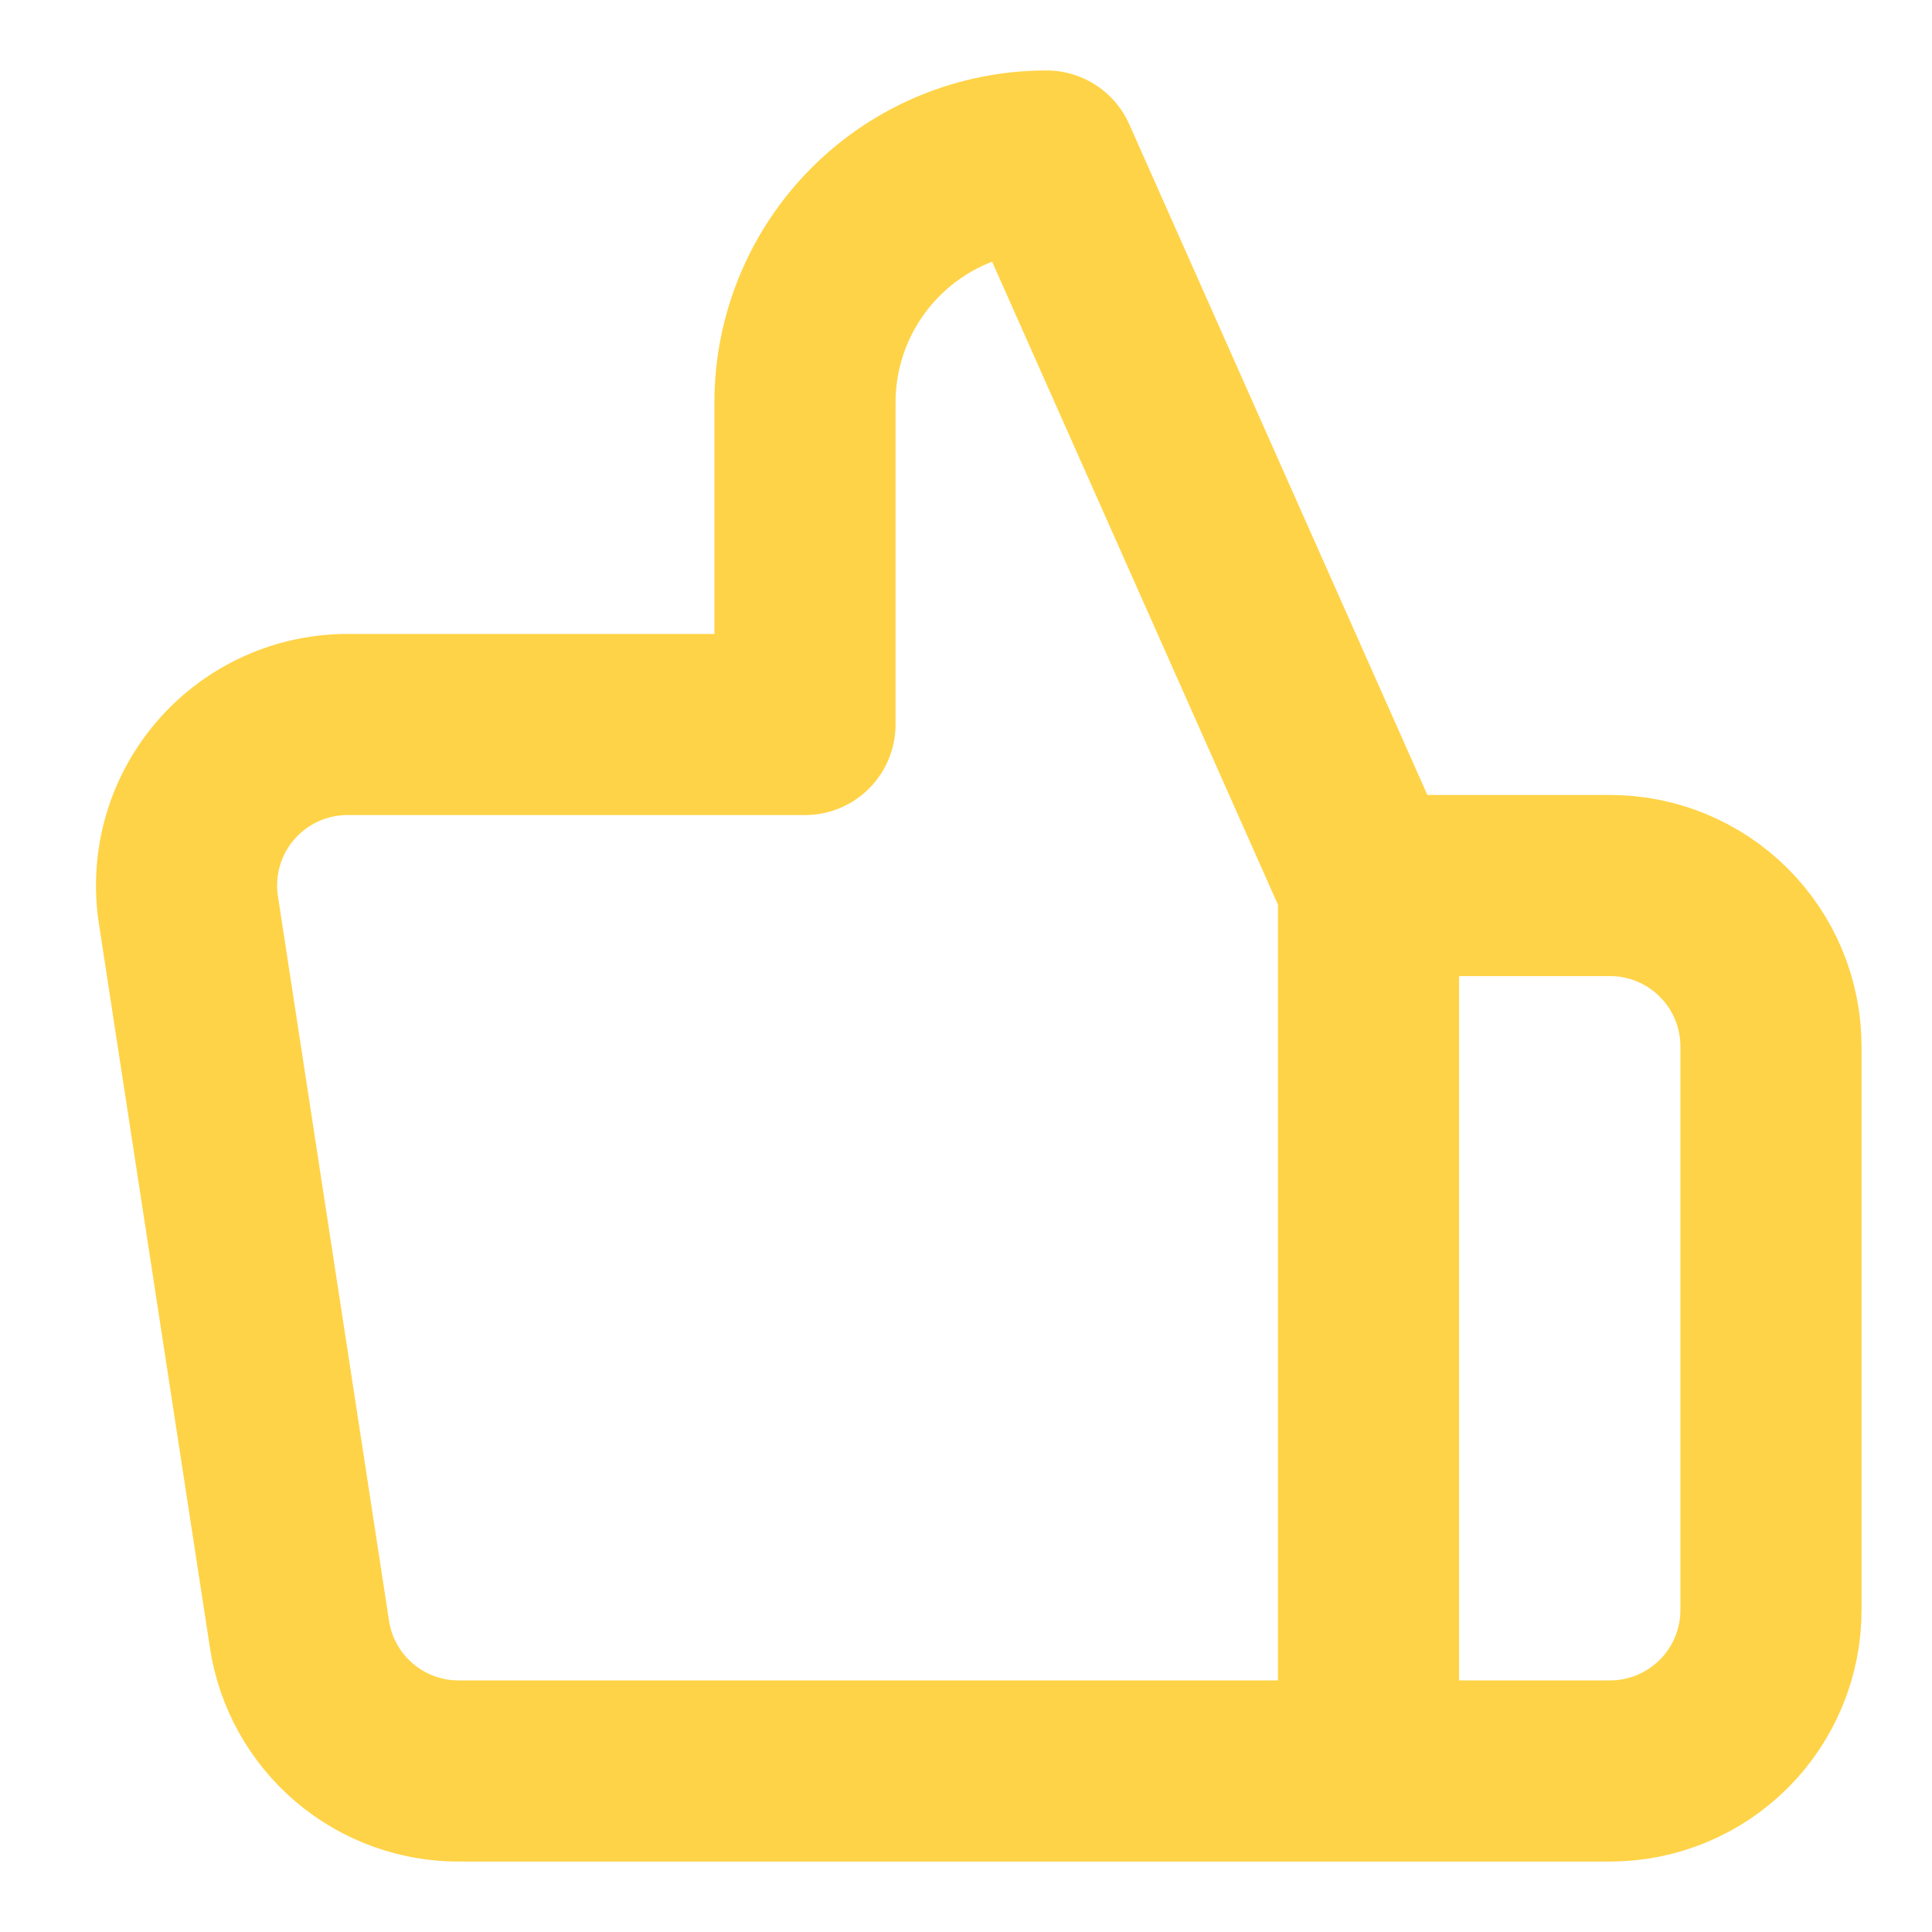 <?xml version="1.0" encoding="UTF-8"?> <svg xmlns="http://www.w3.org/2000/svg" width="32" height="32" viewBox="0 0 32 32" fill="none"> <path d="M22.667 29.333H26.667C27.374 29.333 28.052 29.052 28.552 28.552C29.052 28.052 29.333 27.374 29.333 26.667V17.333C29.333 16.626 29.052 15.948 28.552 15.448C28.052 14.948 27.374 14.667 26.667 14.667H22.667M13.333 12V6.667C13.333 5.606 13.755 4.588 14.505 3.838C15.255 3.088 16.272 2.667 17.333 2.667L22.667 14.667V29.333H7.627C6.983 29.341 6.359 29.115 5.869 28.699C5.379 28.282 5.056 27.703 4.96 27.067L3.12 15.067C3.062 14.685 3.088 14.294 3.195 13.923C3.303 13.552 3.49 13.209 3.744 12.917C3.998 12.625 4.312 12.392 4.664 12.234C5.017 12.075 5.4 11.996 5.787 12H13.333Z" stroke="#FFD347" stroke-width="3" stroke-linecap="round" stroke-linejoin="round"></path> </svg> 